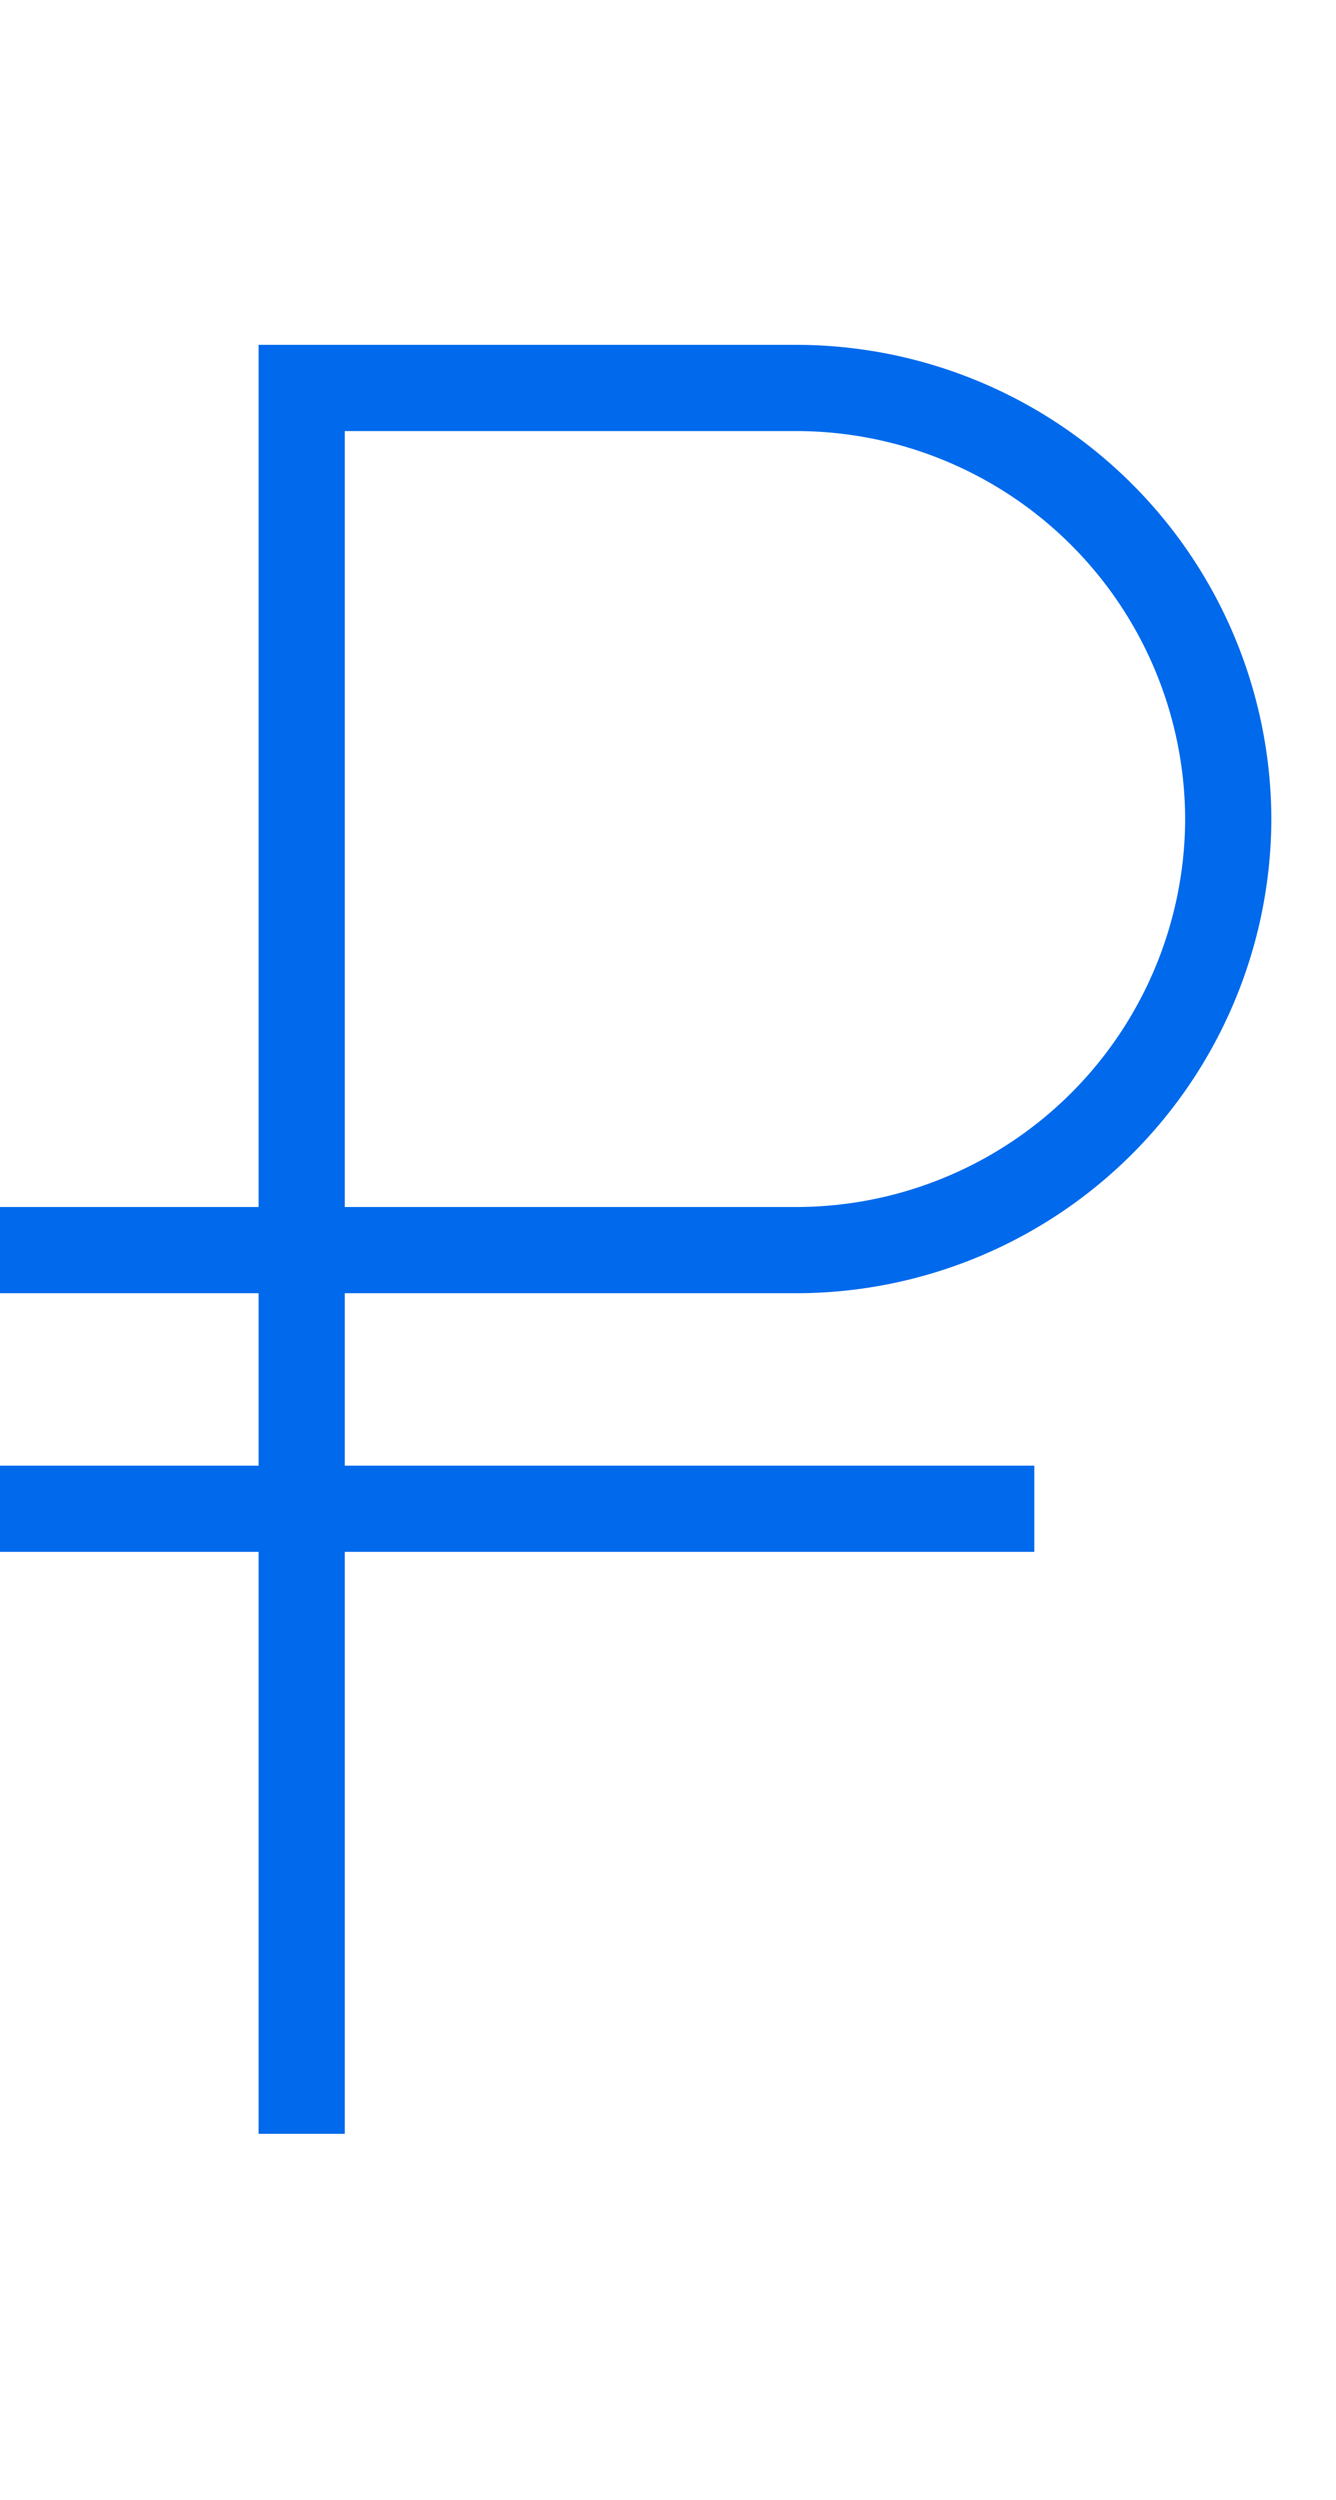 <svg xmlns="http://www.w3.org/2000/svg" width="31" height="58" viewBox="0 0 31 58">
  <g id="стоимость_решений" data-name="стоимость решений" transform="translate(-849 -1319)">
    <rect id="Прямоугольник_12681" data-name="Прямоугольник 12681" width="31" height="58" transform="translate(849 1319)" fill="red" opacity="0"/>
    <g id="Сгруппировать_10294" data-name="Сгруппировать 10294" transform="translate(132 -684.5)">
      <path id="Контур_16056" data-name="Контур 16056" d="M724,2053v-40.5h11.5a10.029,10.029,0,0,1,10,10h0a10.029,10.029,0,0,1-10,10H717" fill="none" stroke="#0069ec" stroke-miterlimit="10" stroke-width="2"/>
      <line id="Линия_280" data-name="Линия 280" x2="24" transform="translate(717 2038.5)" fill="none" stroke="#0069ec" stroke-miterlimit="10" stroke-width="2"/>
    </g>
  </g>
</svg>
